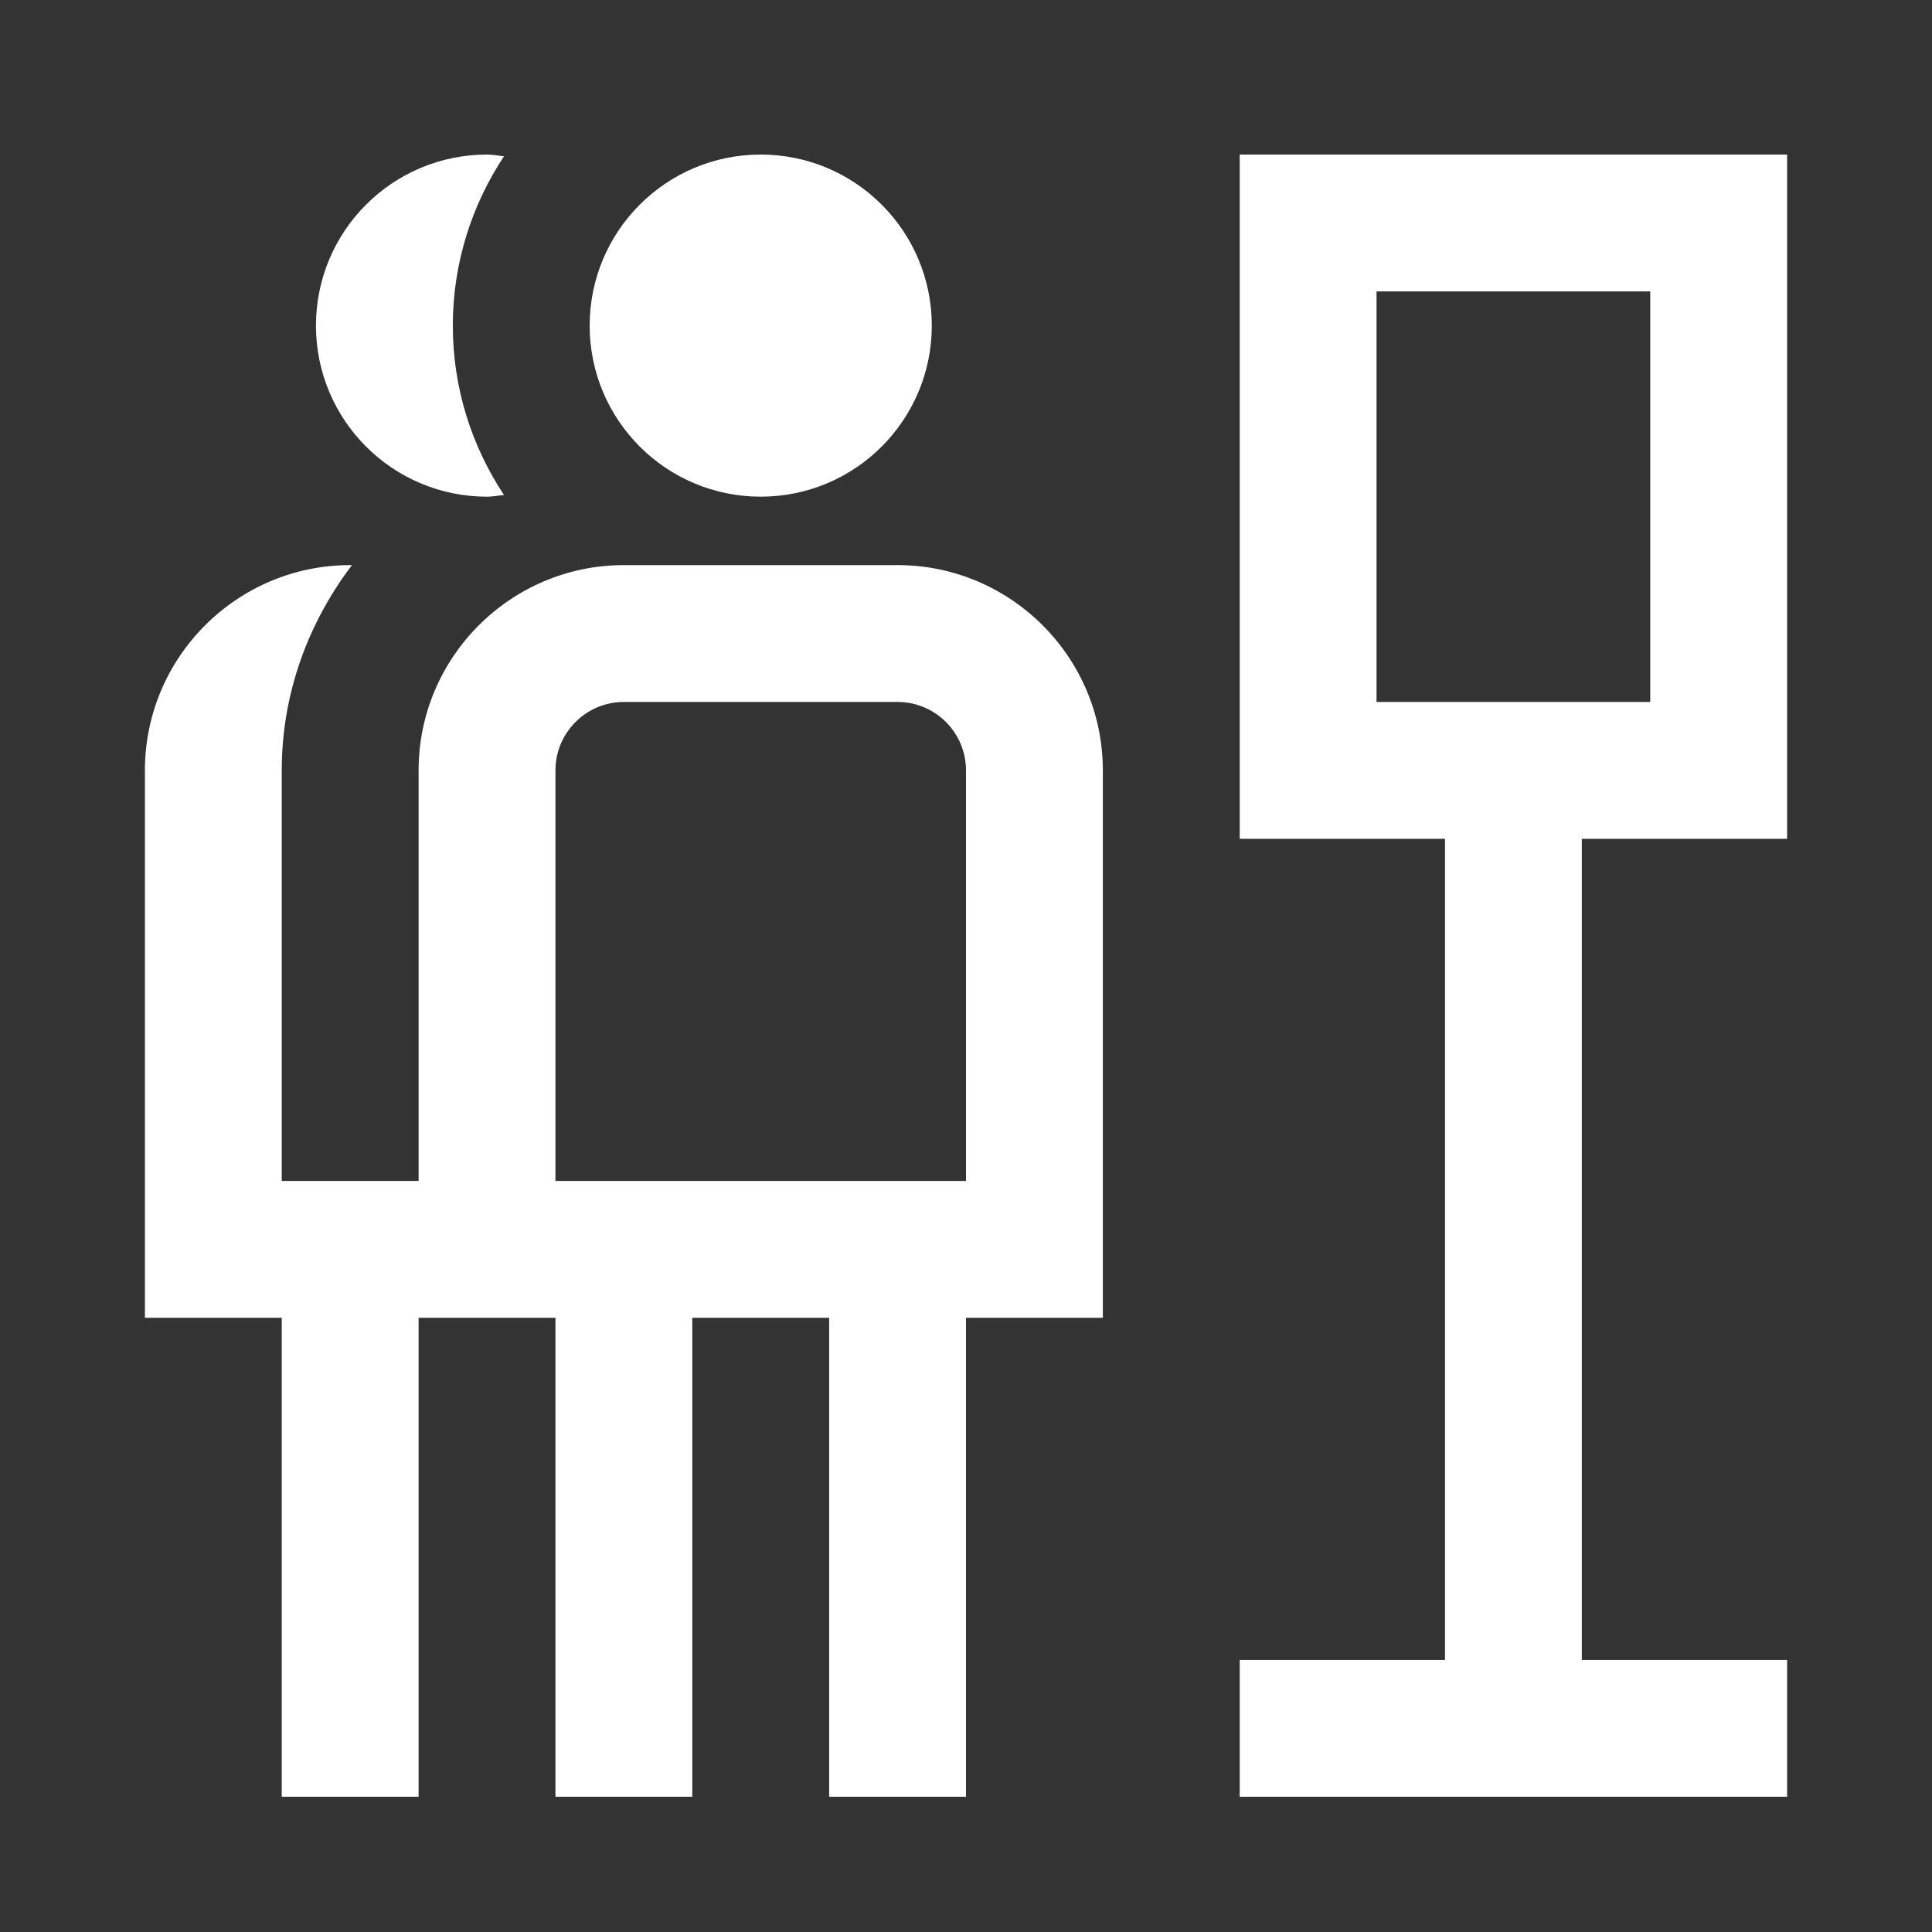 <svg width="100" height="100" viewBox="0 0 100 100" fill="none" xmlns="http://www.w3.org/2000/svg">
<rect x="0" y="0" width="100" height="100" fill="#333333" stroke="none"/>
<path d="M30.521 16.854C30.521 11.963 34.484 8 39.375 8C44.266 8 48.229 11.963 48.229 16.854C48.229 21.745 44.266 25.708 39.375 25.708C34.484 25.708 30.521 21.745 30.521 16.854ZM57.083 39.875V68.208H50V93H42.917V68.208H35.833V93H28.75V68.208H21.667V93H14.583V68.208H7.5V39.875C7.5 34.017 12.267 29.25 18.125 29.25H18.217C15.968 32.218 14.583 35.873 14.583 39.875V61.125H21.667V39.875C21.667 34.017 26.434 29.25 32.292 29.25H46.458C52.316 29.25 57.083 34.017 57.083 39.875ZM50 39.875C50 37.923 48.413 36.333 46.458 36.333H32.292C30.337 36.333 28.75 37.923 28.75 39.875V61.125H50V39.875ZM25.208 25.708C25.509 25.708 25.793 25.648 26.087 25.62C24.419 23.102 23.438 20.095 23.438 16.854C23.438 13.614 24.422 10.607 26.087 8.089C25.793 8.06 25.509 8 25.208 8C20.317 8 16.354 11.963 16.354 16.854C16.354 21.745 20.317 25.708 25.208 25.708ZM81.875 43.417V85.917H92.5V93H64.167V85.917H74.792V43.417H64.167V8H92.5V43.417H81.875ZM71.25 36.333H85.417V15.083H71.25V36.333Z" fill="white"/>
</svg>
